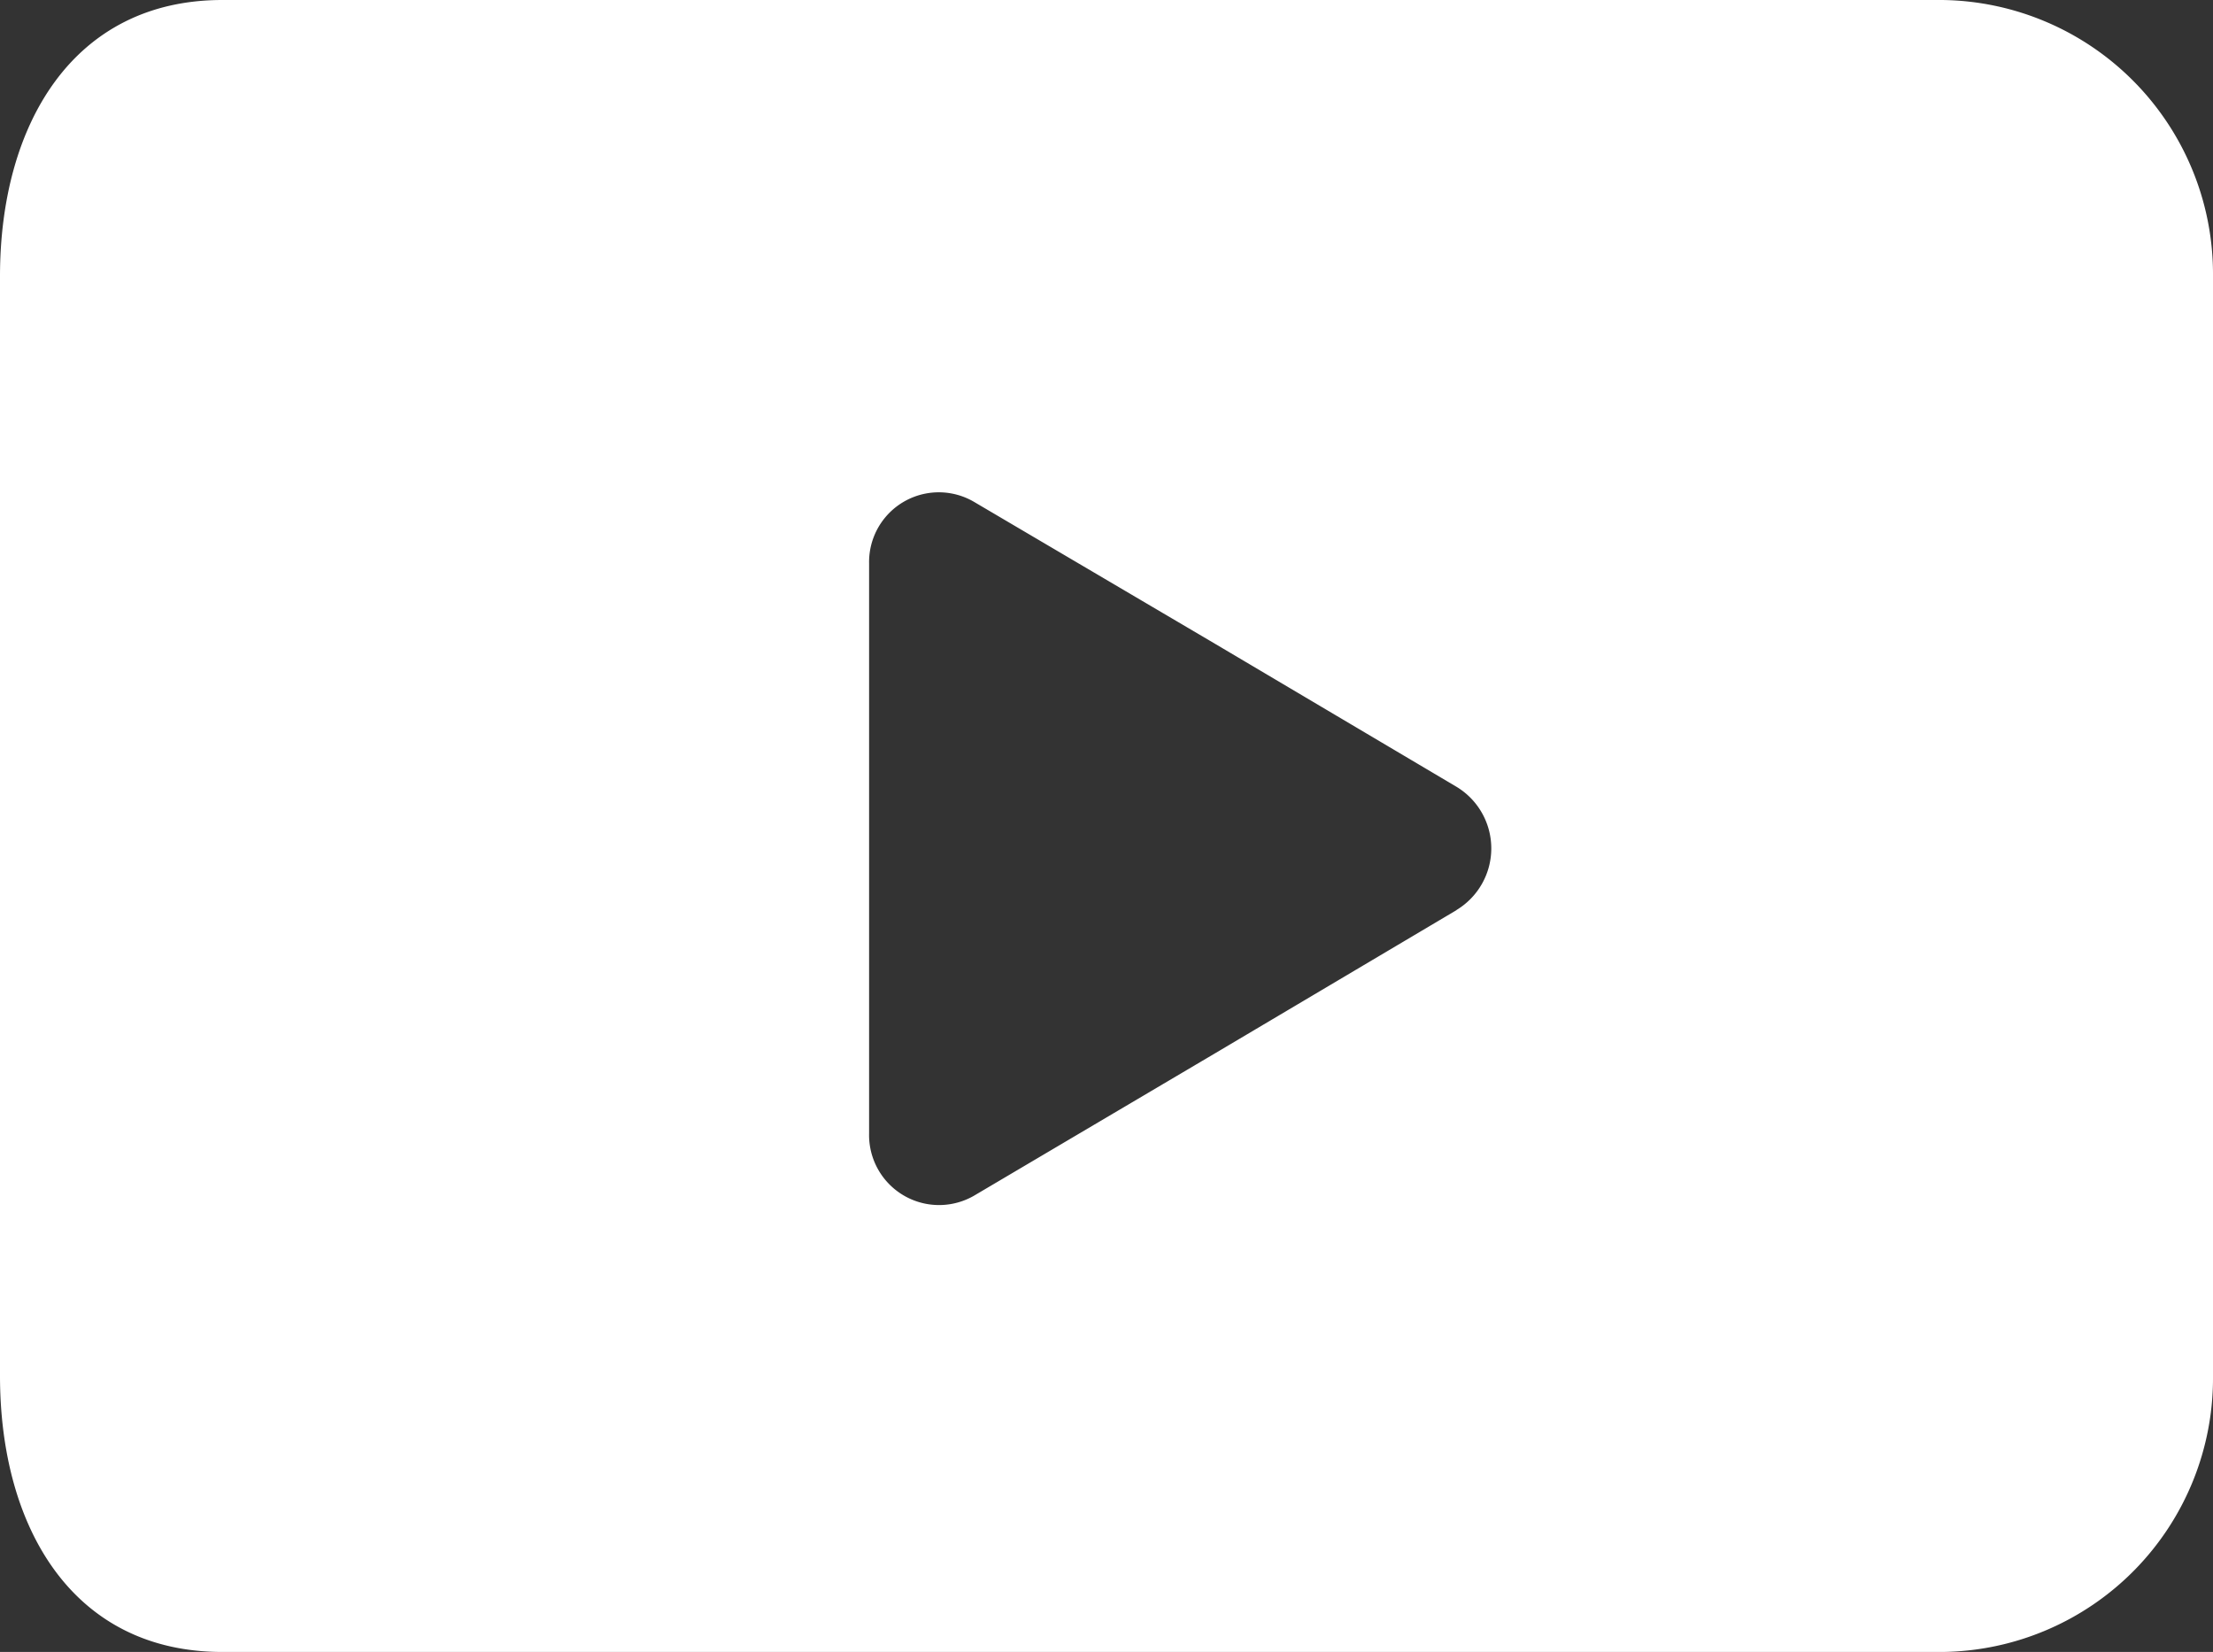 <svg xmlns="http://www.w3.org/2000/svg" viewBox="0 0 49.228 36.743"><rect x="0" y="0" width="49.228" height="36.743" fill="#333333" stroke="none"/><defs><style>.cls-1{fill:#fff;}</style></defs><g id="Layer_2" data-name="Layer 2"><g id="Layer_1-2" data-name="Layer 1"><path class="cls-1" d="M32.4,20.243,27.03,23.427,21.658,26.6a1.557,1.557,0,0,1-2.325-1.387V12.532a1.551,1.551,0,0,1,2.325-1.375L27.03,14.32,32.4,17.5a1.6,1.6,0,0,1,0,2.74M43.205,0H4.946C1.628,0,0,2.768,0,6.146V30.6c0,3.391,1.628,6.143,4.946,6.143H43.205A6.091,6.091,0,0,0,49.228,30.6V6.146A6.1,6.1,0,0,0,43.205,0"/></g></g></svg>